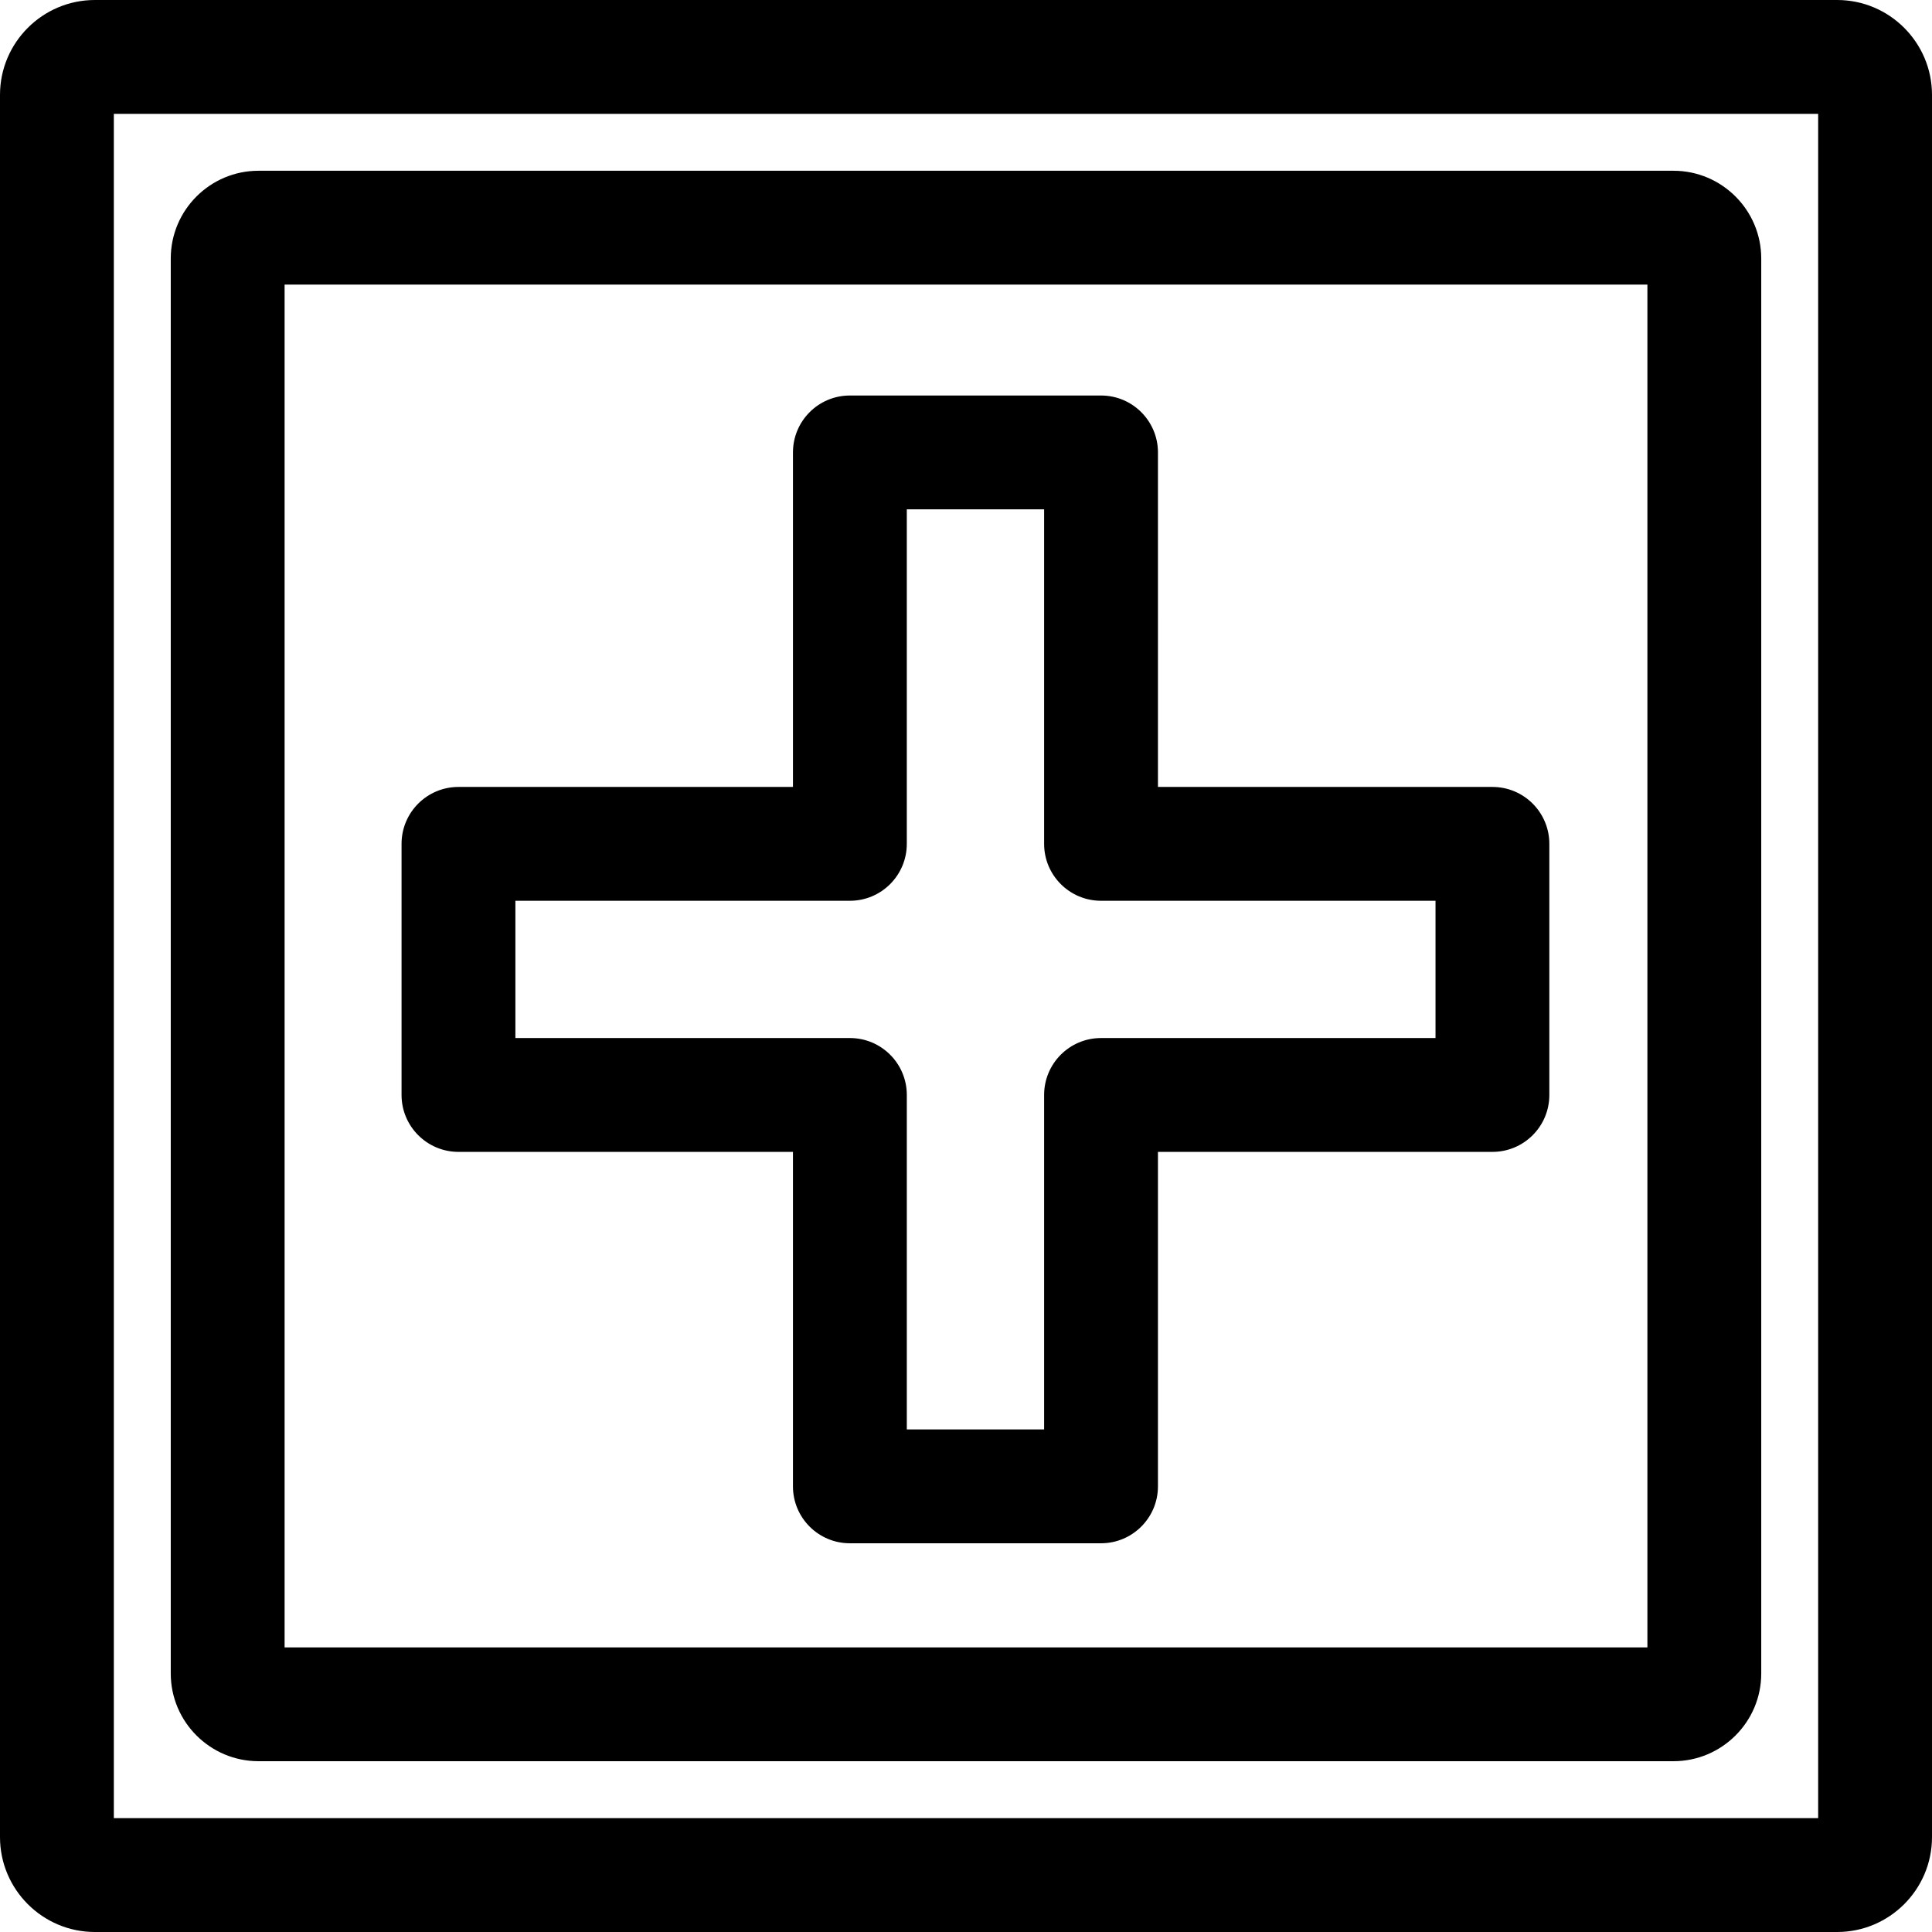 <?xml version="1.0" encoding="iso-8859-1"?>
<!-- Uploaded to: SVG Repo, www.svgrepo.com, Generator: SVG Repo Mixer Tools -->
<!DOCTYPE svg PUBLIC "-//W3C//DTD SVG 1.1//EN" "http://www.w3.org/Graphics/SVG/1.1/DTD/svg11.dtd">
<svg fill="#000000" version="1.1" id="Capa_1" xmlns="http://www.w3.org/2000/svg" xmlns:xlink="http://www.w3.org/1999/xlink" 
	 width="800px" height="800px" viewBox="0 0 243.323 243.323"
	 xml:space="preserve">
<g>
	<g>
		<path d="M0,11.948v219.428c0,6.59,5.363,11.947,11.948,11.947h219.428c6.585,0,11.947-5.357,11.947-11.947V11.948
			C243.323,5.358,237.96,0,231.375,0H11.948C5.363,0,0,5.358,0,11.948z M14.337,14.337h214.648v214.648H14.337V14.337z"/>
		<path d="M210.765,21.506H32.555c-6.093,0-11.049,4.957-11.049,11.049v178.21c0,6.091,4.956,11.047,11.049,11.047h178.21
			c6.096,0,11.052-4.956,11.052-11.047V32.555C221.817,26.462,216.856,21.506,210.765,21.506z M207.48,207.48H35.843V35.843H207.48
			V207.48z"/>
		<path d="M57.741,145.072h42.127v42.125c0,3.957,3.206,7.168,7.169,7.168h31.631c3.958,0,7.169-3.211,7.169-7.168v-42.125h42.125
			c3.962,0,7.168-3.211,7.168-7.169v-31.624c0-3.958-3.206-7.169-7.168-7.169h-42.125V56.98c0-3.956-3.211-7.168-7.169-7.168
			h-31.631c-3.963,0-7.169,3.213-7.169,7.168V99.11H57.741c-3.962,0-7.168,3.211-7.168,7.169v31.624
			C50.573,141.861,53.784,145.072,57.741,145.072z M64.91,113.447h42.128c3.962,0,7.168-3.213,7.168-7.168v-42.13H131.5v42.13
			c0,3.955,3.202,7.168,7.169,7.168h42.125v17.287h-42.125c-3.967,0-7.169,3.211-7.169,7.169v42.125h-17.293v-42.125
			c0-3.958-3.207-7.169-7.168-7.169H64.91V113.447z"/>
	</g>
</g>
</svg>